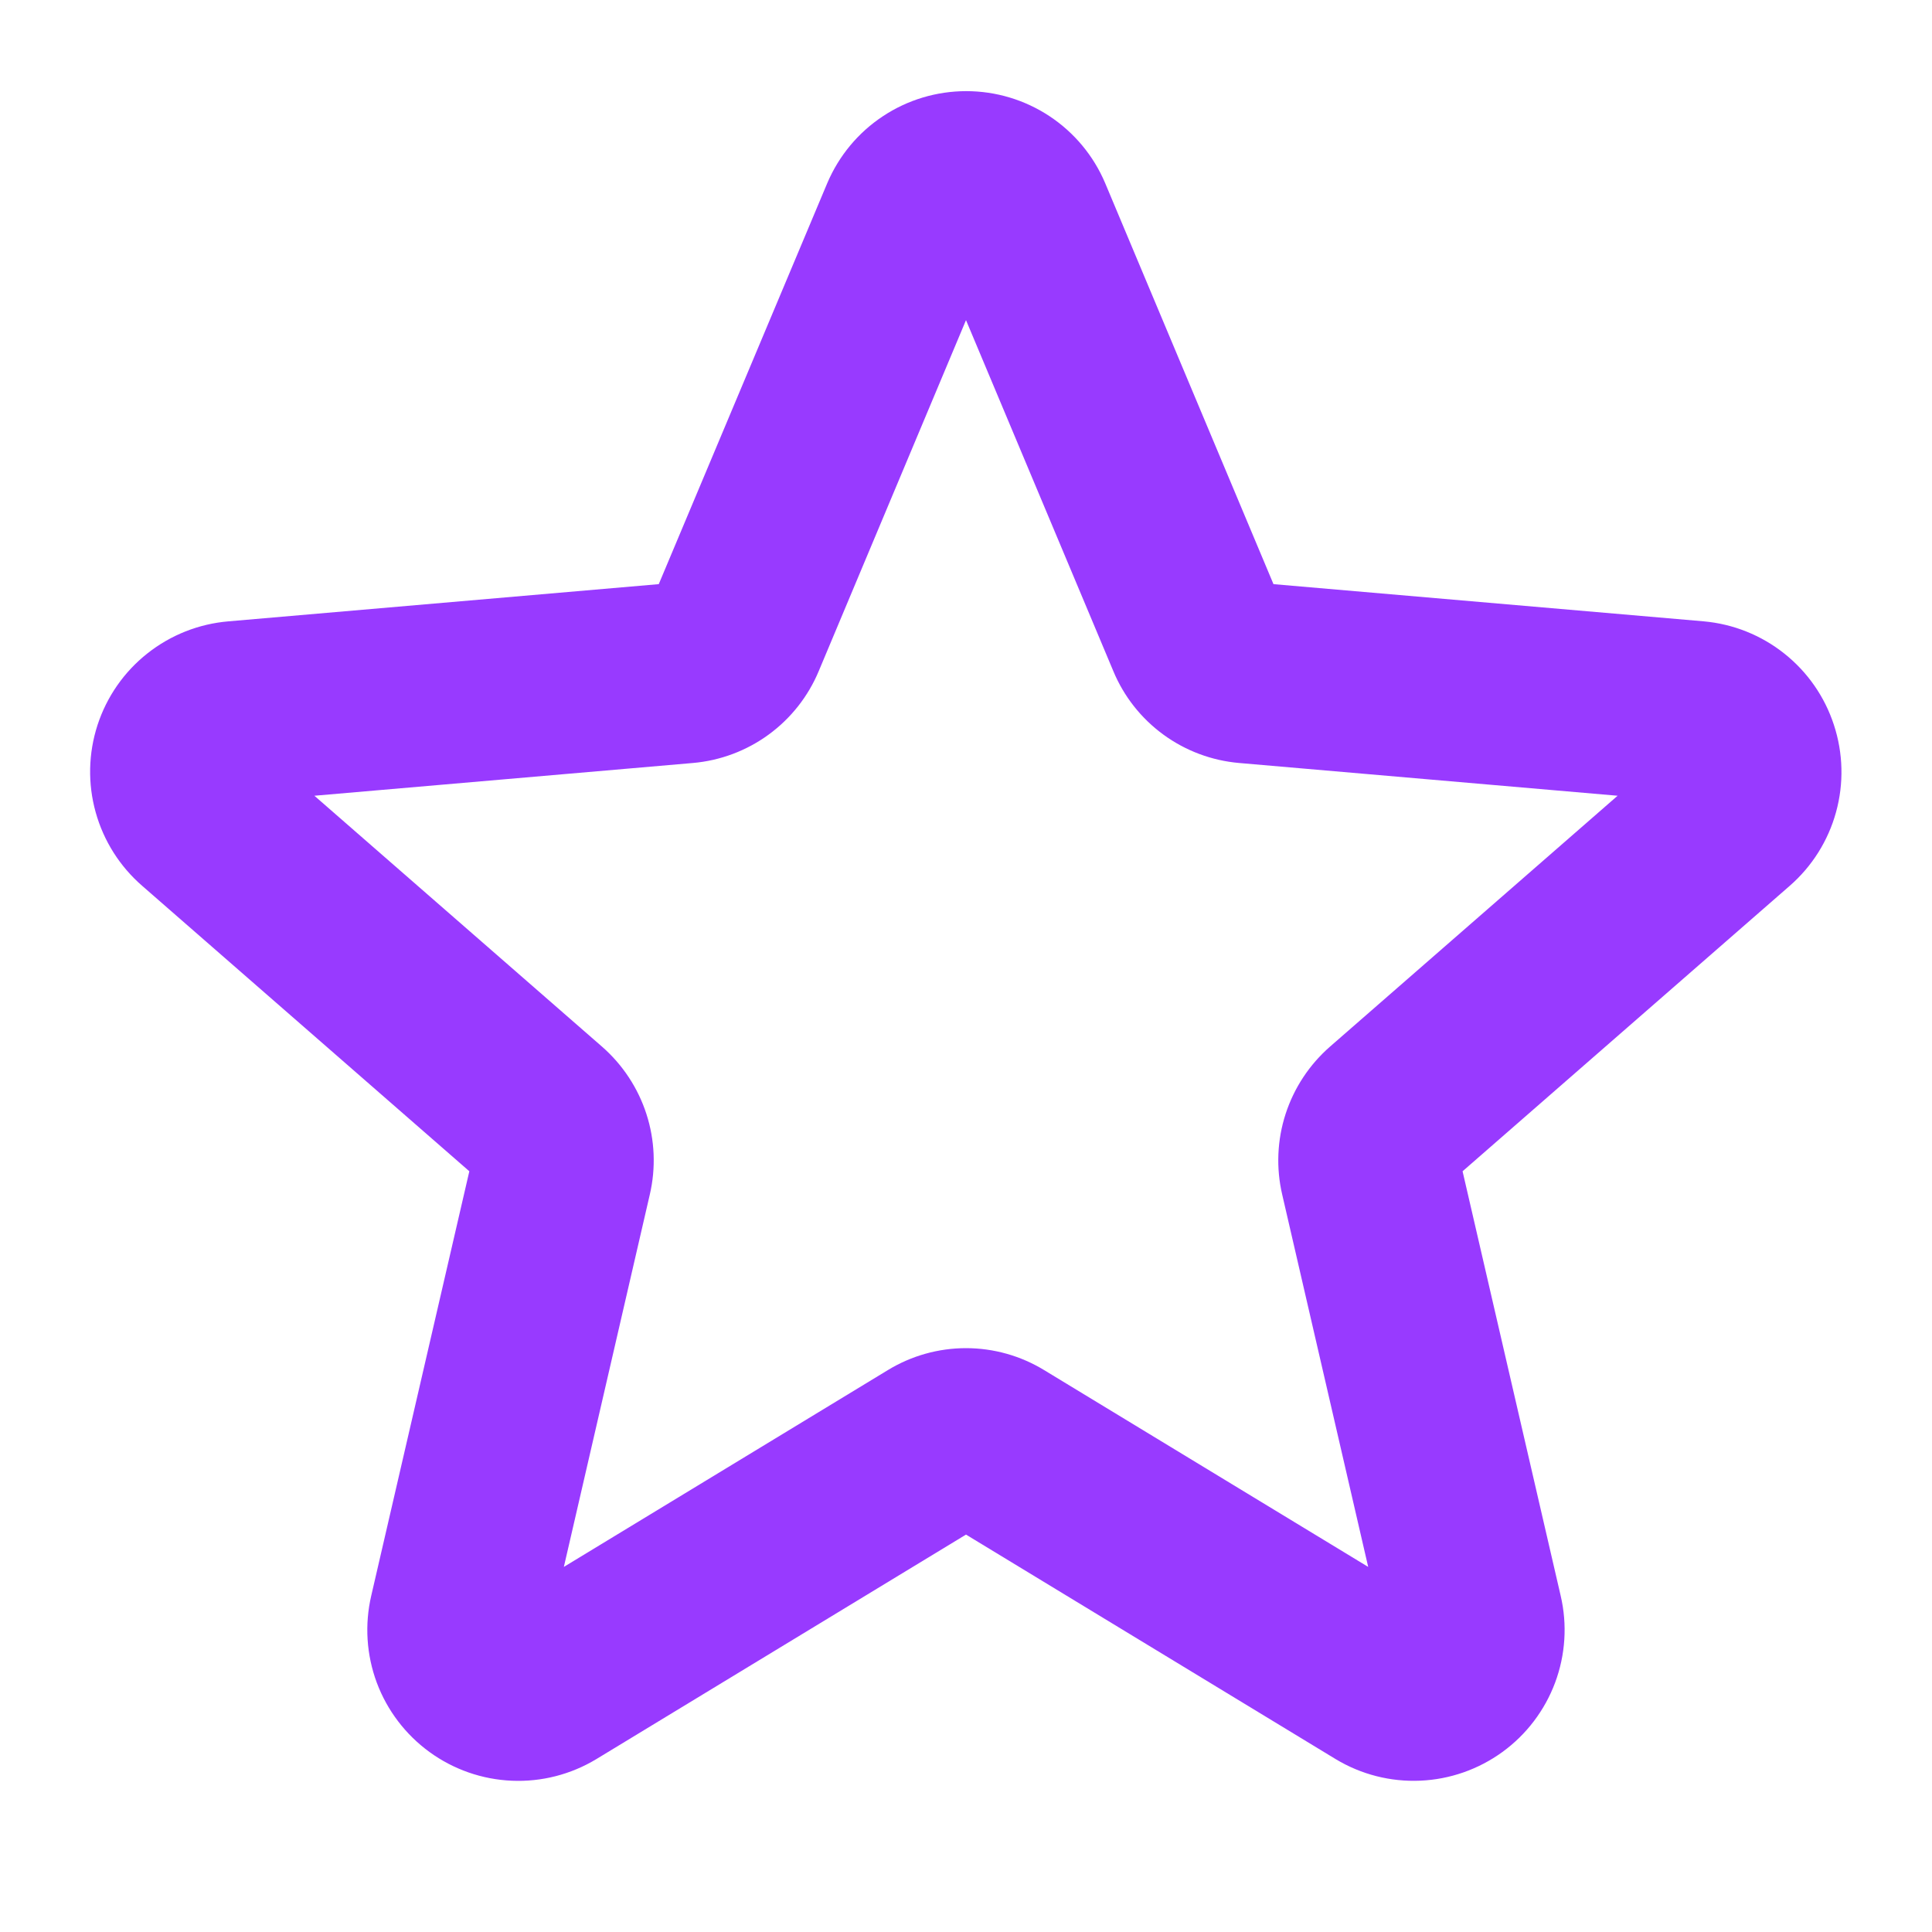 <svg width="40" height="40" viewBox="0 0 40 40" fill="none" xmlns="http://www.w3.org/2000/svg">
<path d="M37.969 15.008C37.779 14.425 37.422 13.912 36.942 13.531C36.463 13.15 35.882 12.918 35.272 12.864L26.366 12.094L22.881 3.791C22.642 3.226 22.241 2.744 21.73 2.406C21.218 2.067 20.618 1.887 20.005 1.887C19.391 1.887 18.791 2.067 18.28 2.406C17.768 2.744 17.368 3.226 17.128 3.791L13.639 12.094L4.733 12.864C4.119 12.915 3.535 13.146 3.052 13.528C2.569 13.909 2.21 14.425 2.019 15.011C1.829 15.596 1.815 16.225 1.981 16.818C2.146 17.411 2.483 17.942 2.948 18.344L9.717 24.25L7.686 33.038C7.547 33.636 7.587 34.262 7.801 34.838C8.016 35.413 8.396 35.913 8.893 36.274C9.39 36.635 9.982 36.842 10.596 36.868C11.21 36.895 11.818 36.739 12.344 36.422L20 31.772L27.656 36.422C28.182 36.739 28.79 36.894 29.404 36.867C30.017 36.841 30.609 36.634 31.106 36.273C31.603 35.912 31.982 35.412 32.197 34.837C32.411 34.261 32.452 33.636 32.312 33.038L30.281 24.25L37.05 18.344C37.515 17.94 37.85 17.408 38.013 16.815C38.177 16.221 38.161 15.593 37.969 15.008ZM27.539 21.667C27.111 22.04 26.792 22.523 26.617 23.063C26.442 23.603 26.418 24.181 26.547 24.734L28.327 32.441L21.617 28.366C21.13 28.069 20.57 27.912 20 27.912C19.43 27.912 18.87 28.069 18.383 28.366L11.674 32.441L13.453 24.734C13.582 24.181 13.558 23.603 13.383 23.063C13.208 22.523 12.889 22.04 12.461 21.667L6.509 16.475L14.344 15.797C14.911 15.748 15.454 15.545 15.914 15.209C16.374 14.873 16.733 14.418 16.952 13.892L20 6.628L23.049 13.892C23.267 14.418 23.626 14.873 24.086 15.209C24.546 15.545 25.089 15.748 25.656 15.797L33.491 16.475L27.539 21.667Z" fill="#983AFF"/>
</svg>
